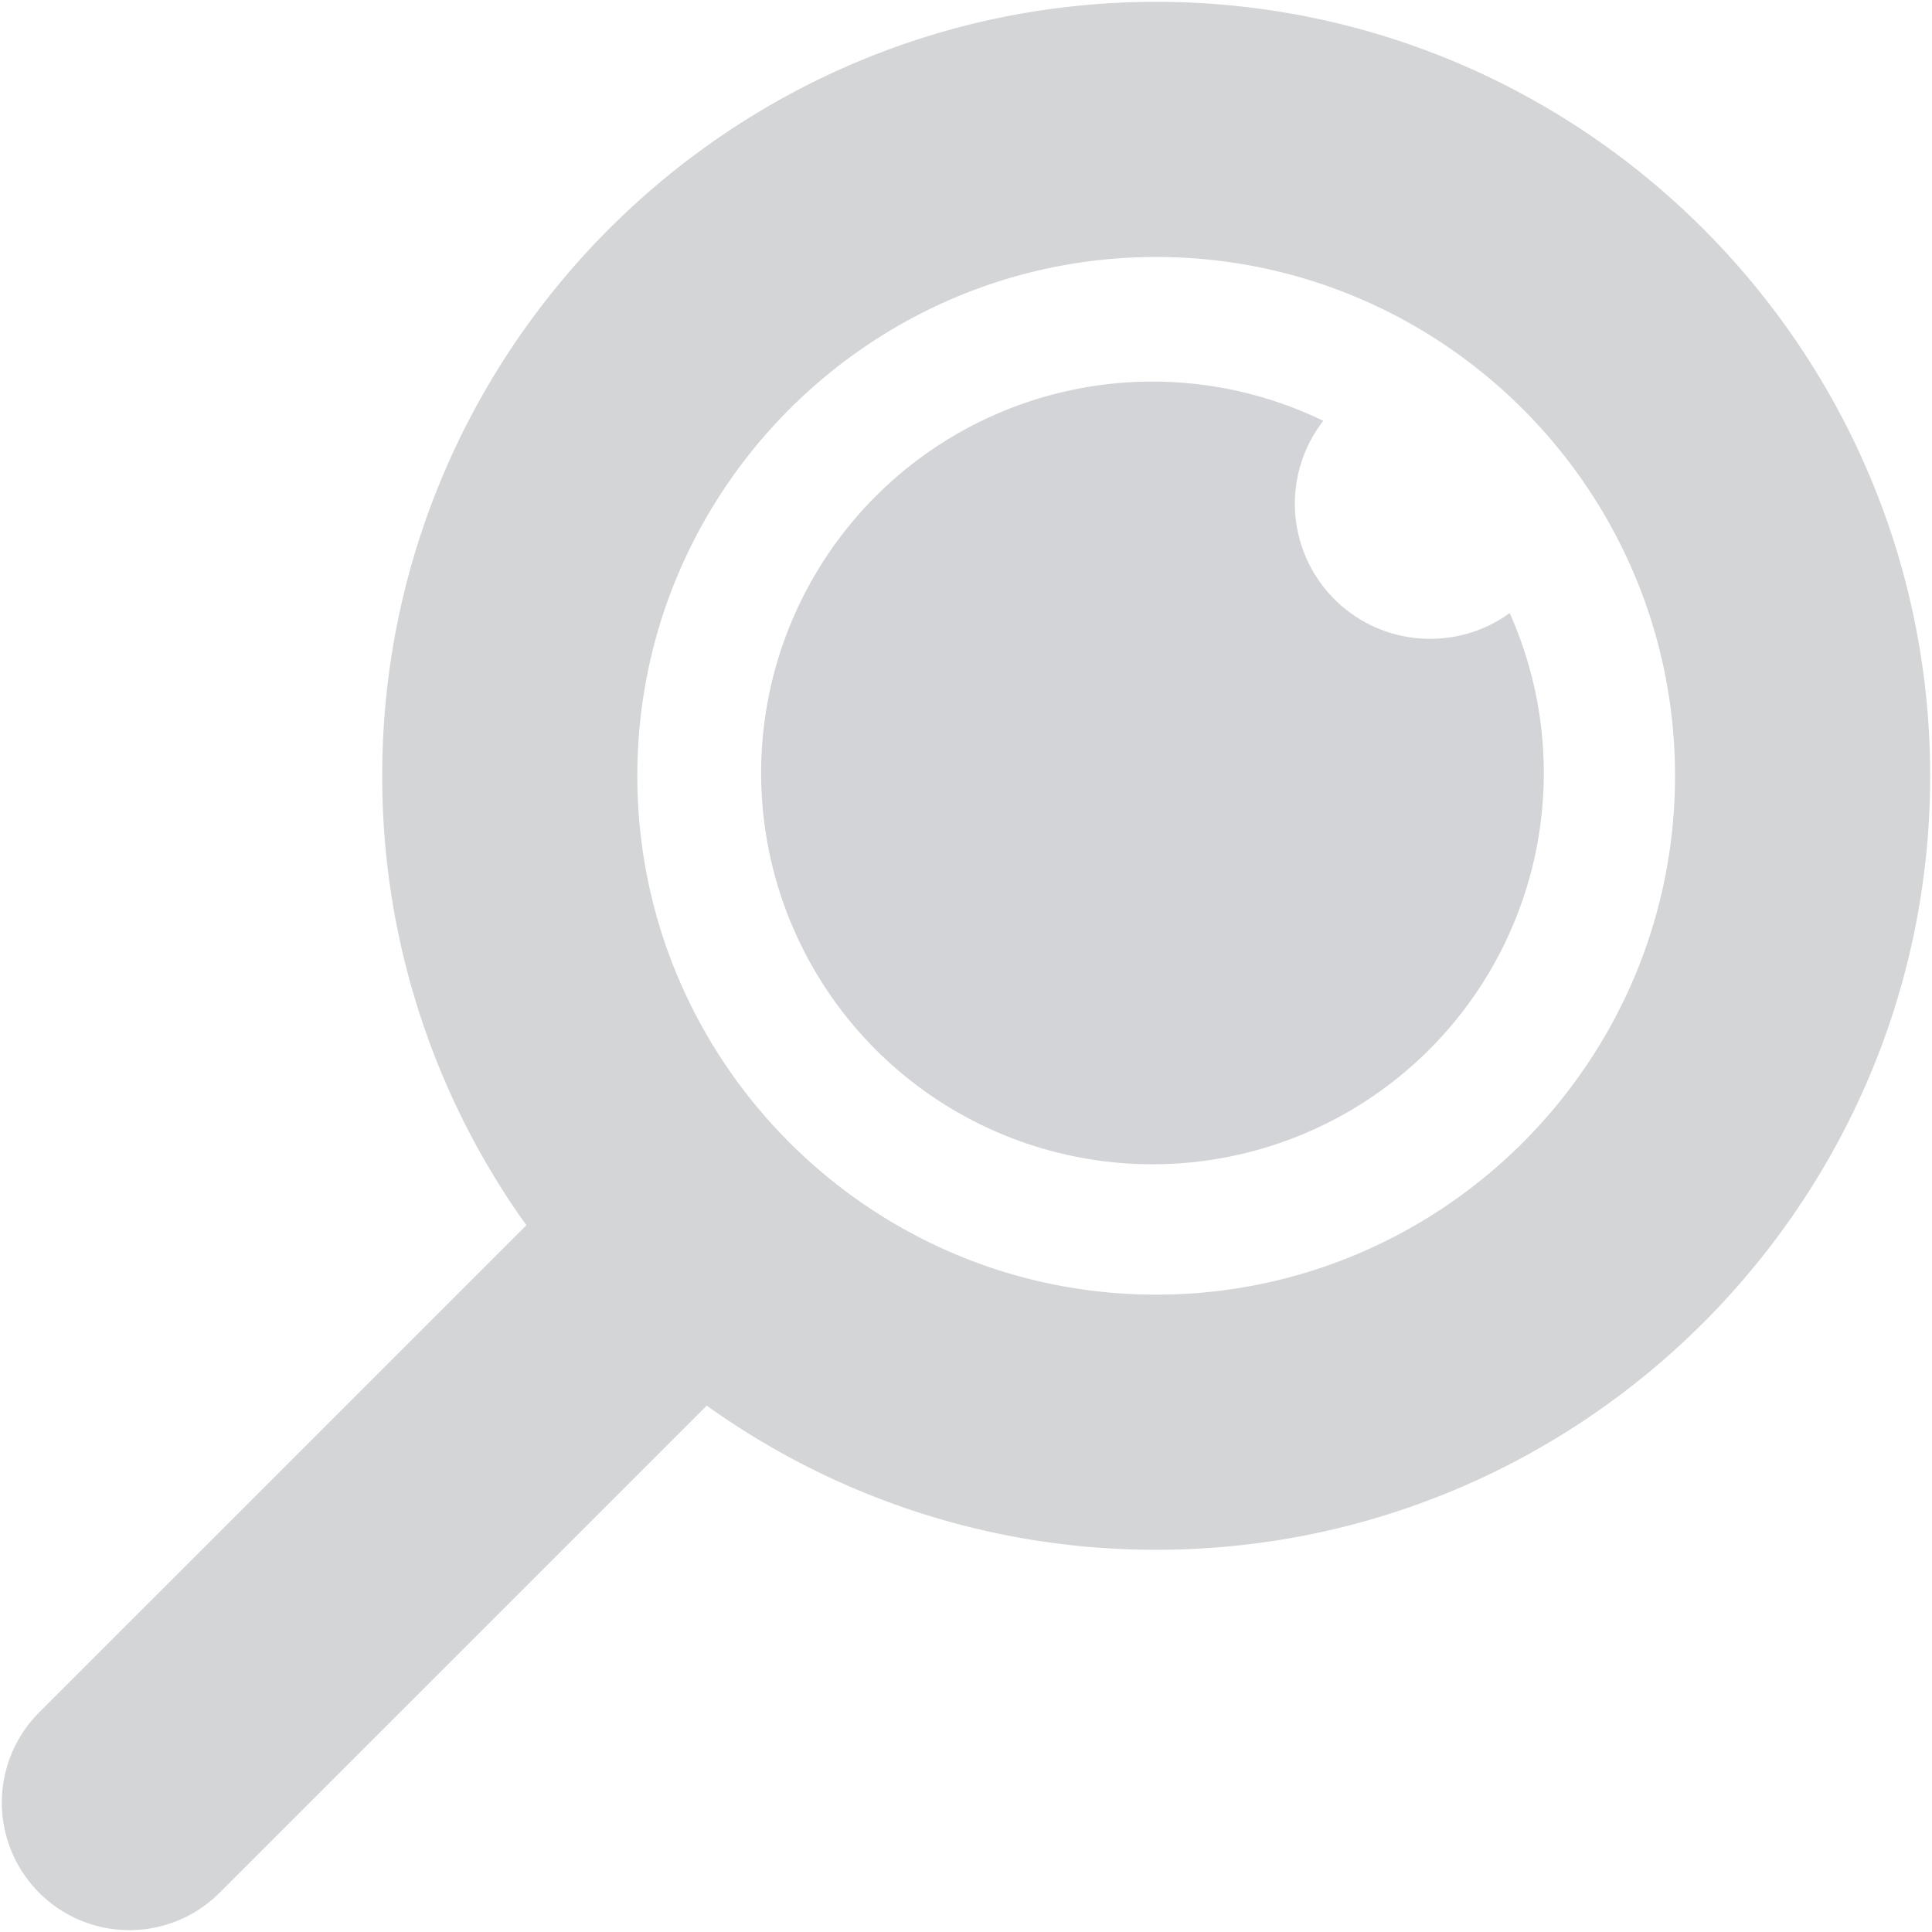 <svg xmlns="http://www.w3.org/2000/svg" width="522.843" height="522.842"><g opacity=".2"><path fill="#232B38" d="M10.607 512.222a34.522 34.522 0 0 1 0-48.814l131.842-131.835a208.294 208.294 0 0 1-39.013-121.612C103.436 94.471 197.4.499 312.887.499s209.456 93.972 209.456 209.462-93.96 209.444-209.457 209.444a208.32 208.32 0 0 1-121.616-39.013L59.422 512.234a34.508 34.508 0 0 1-48.814-.012Zm161.864-302.261c0 77.425 62.991 140.4 140.416 140.4s140.41-62.978 140.41-140.4-62.992-140.415-140.41-140.415-140.416 62.99-140.416 140.415Z"/><path fill="rgba(0,0,0,0)" d="M35.017 522.842a35.016 35.016 0 0 1-24.763-59.787L141.8 331.519a208.79 208.79 0 0 1-38.86-121.558C102.936 94.187 197.119-.001 312.887-.001s209.956 94.188 209.956 209.962-94.186 209.944-209.956 209.944a208.816 208.816 0 0 1-121.563-38.86L59.775 512.588a34.914 34.914 0 0 1-24.758 10.254ZM312.887.999c-115.216 0-208.951 93.74-208.951 208.962a207.281 207.281 0 0 0 38.92 121.321l.247.345-.3.3L10.961 463.762a34.021 34.021 0 0 0 48.107 48.119l132.148-132.142.345.247a207.3 207.3 0 0 0 121.326 38.919c115.219 0 208.957-93.732 208.957-208.944S428.106.999 312.887.999Zm0 349.865c-77.7 0-140.916-63.209-140.916-140.9S235.185 69.046 312.887 69.046 453.8 132.26 453.8 209.961s-63.215 140.903-140.913 140.903Zm0-280.818c-77.15 0-139.916 62.766-139.916 139.915s62.766 139.9 139.916 139.9S452.8 287.099 452.8 209.961 390.033 70.046 312.887 70.046Z"/></g><path fill="#232B38" d="M387.157 172.876a36.557 36.557 0 0 1-29.048-58.987 105.905 105.905 0 1 0 50.44 52.019 36.459 36.459 0 0 1-21.392 6.968Z" opacity=".2"/></svg>